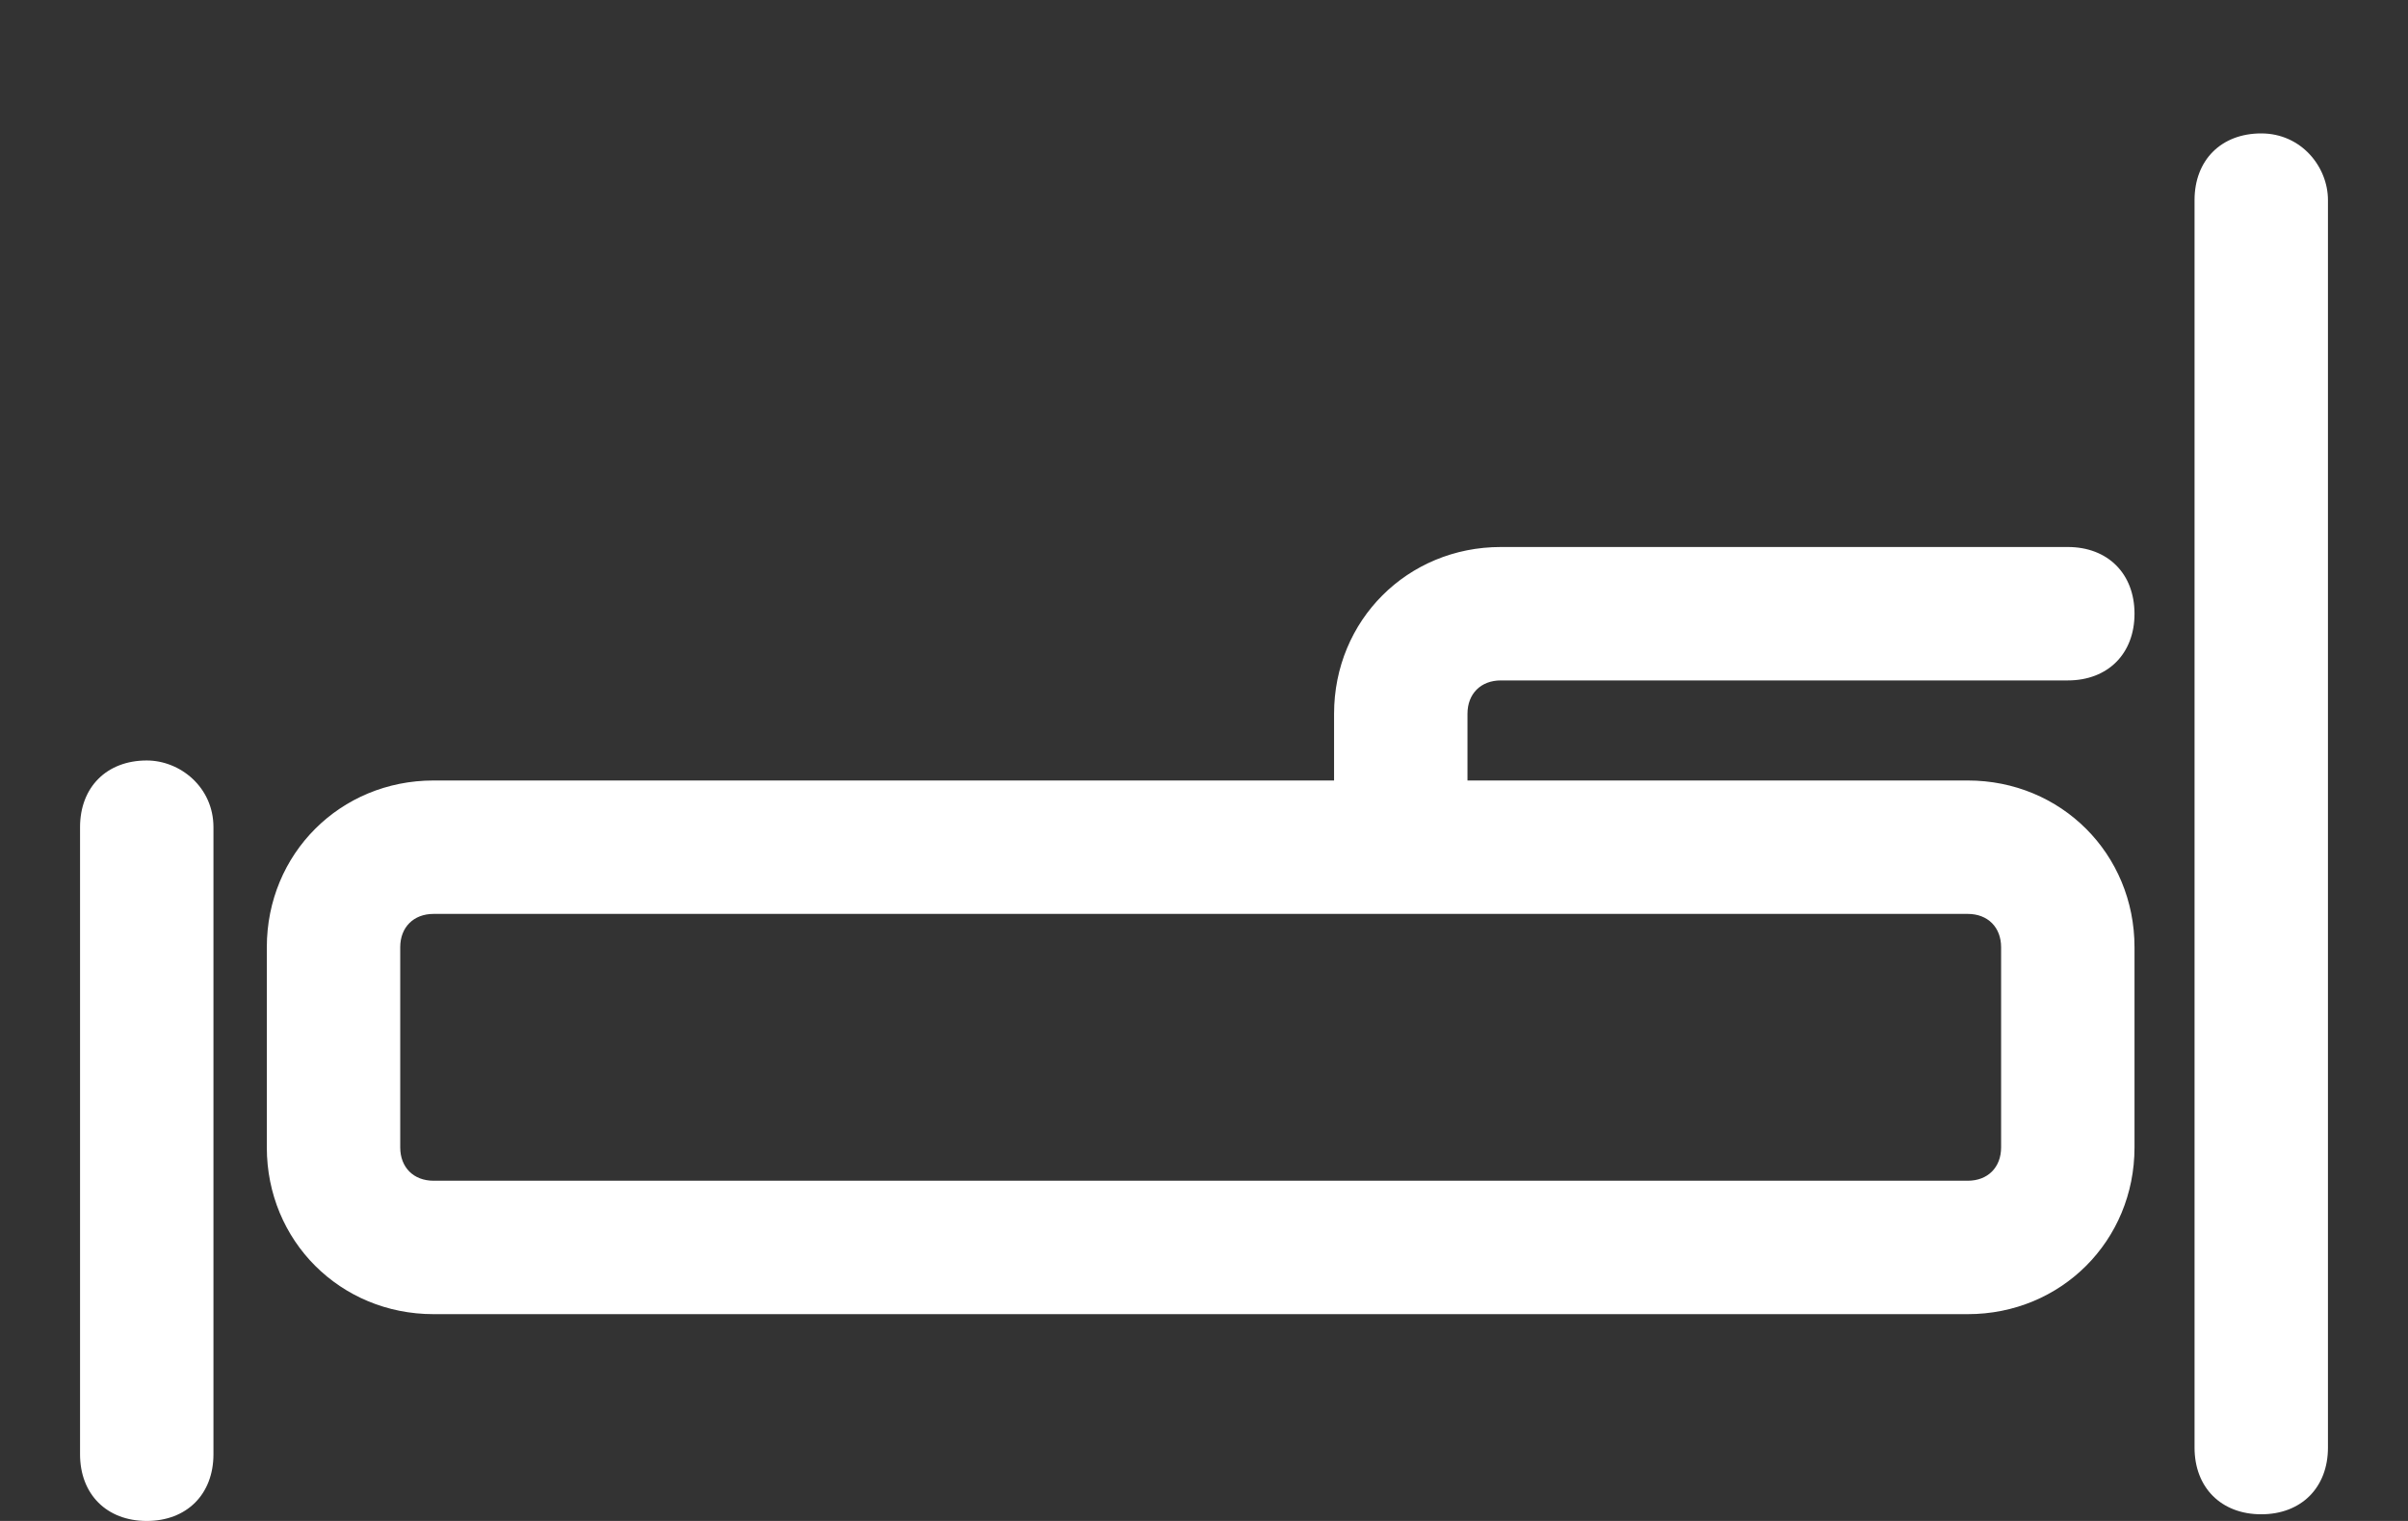 <?xml version="1.0" encoding="utf-8"?>
<!-- Generator: Adobe Illustrator 22.0.1, SVG Export Plug-In . SVG Version: 6.00 Build 0)  -->
<svg version="1.1" id="Layer_1" xmlns="http://www.w3.org/2000/svg" xmlns:xlink="http://www.w3.org/1999/xlink" x="0px" y="0px"
	 width="36.1px" height="22.8px" viewBox="0 0 36.1 22.8" style="enable-background:new 0 0 36.1 22.8;" xml:space="preserve">
<rect x="0" y="0" width="36.1" height="22.8" fill="#333333" stroke="none"/>
<style type="text/css">
	.st0{fill:#fff;}
</style>
<path class="st0" d="M22.5,10.2H31c0.6,0,1-0.4,1-1s-0.4-1-1-1h-8.5c-1.4,0-2.5,1.1-2.5,2.5v1H6.5c-1.4,0-2.5,1.1-2.5,2.5v3
	c0,1.4,1.1,2.5,2.5,2.5h23c1.4,0,2.5-1.1,2.5-2.5v-3c0-1.4-1.1-2.5-2.5-2.5H22v-1C22,10.4,22.2,10.2,22.5,10.2z M29.5,13.7
	c0.3,0,0.5,0.2,0.5,0.5v3c0,0.3-0.2,0.5-0.5,0.5h-23c-0.3,0-0.5-0.2-0.5-0.5v-3c0-0.3,0.2-0.5,0.5-0.5C6.5,13.7,29.5,13.7,29.5,13.7
	z M2.2,11.4c-0.6,0-1,0.4-1,1v9.4c0,0.6,0.4,1,1,1s1-0.4,1-1v-9.4C3.2,11.8,2.7,11.4,2.2,11.4z M33.9,2c-0.6,0-1,0.4-1,1v18.7
	c0,0.6,0.4,1,1,1s1-0.4,1-1V3C34.9,2.5,34.5,2,33.9,2z"/>
</svg>

